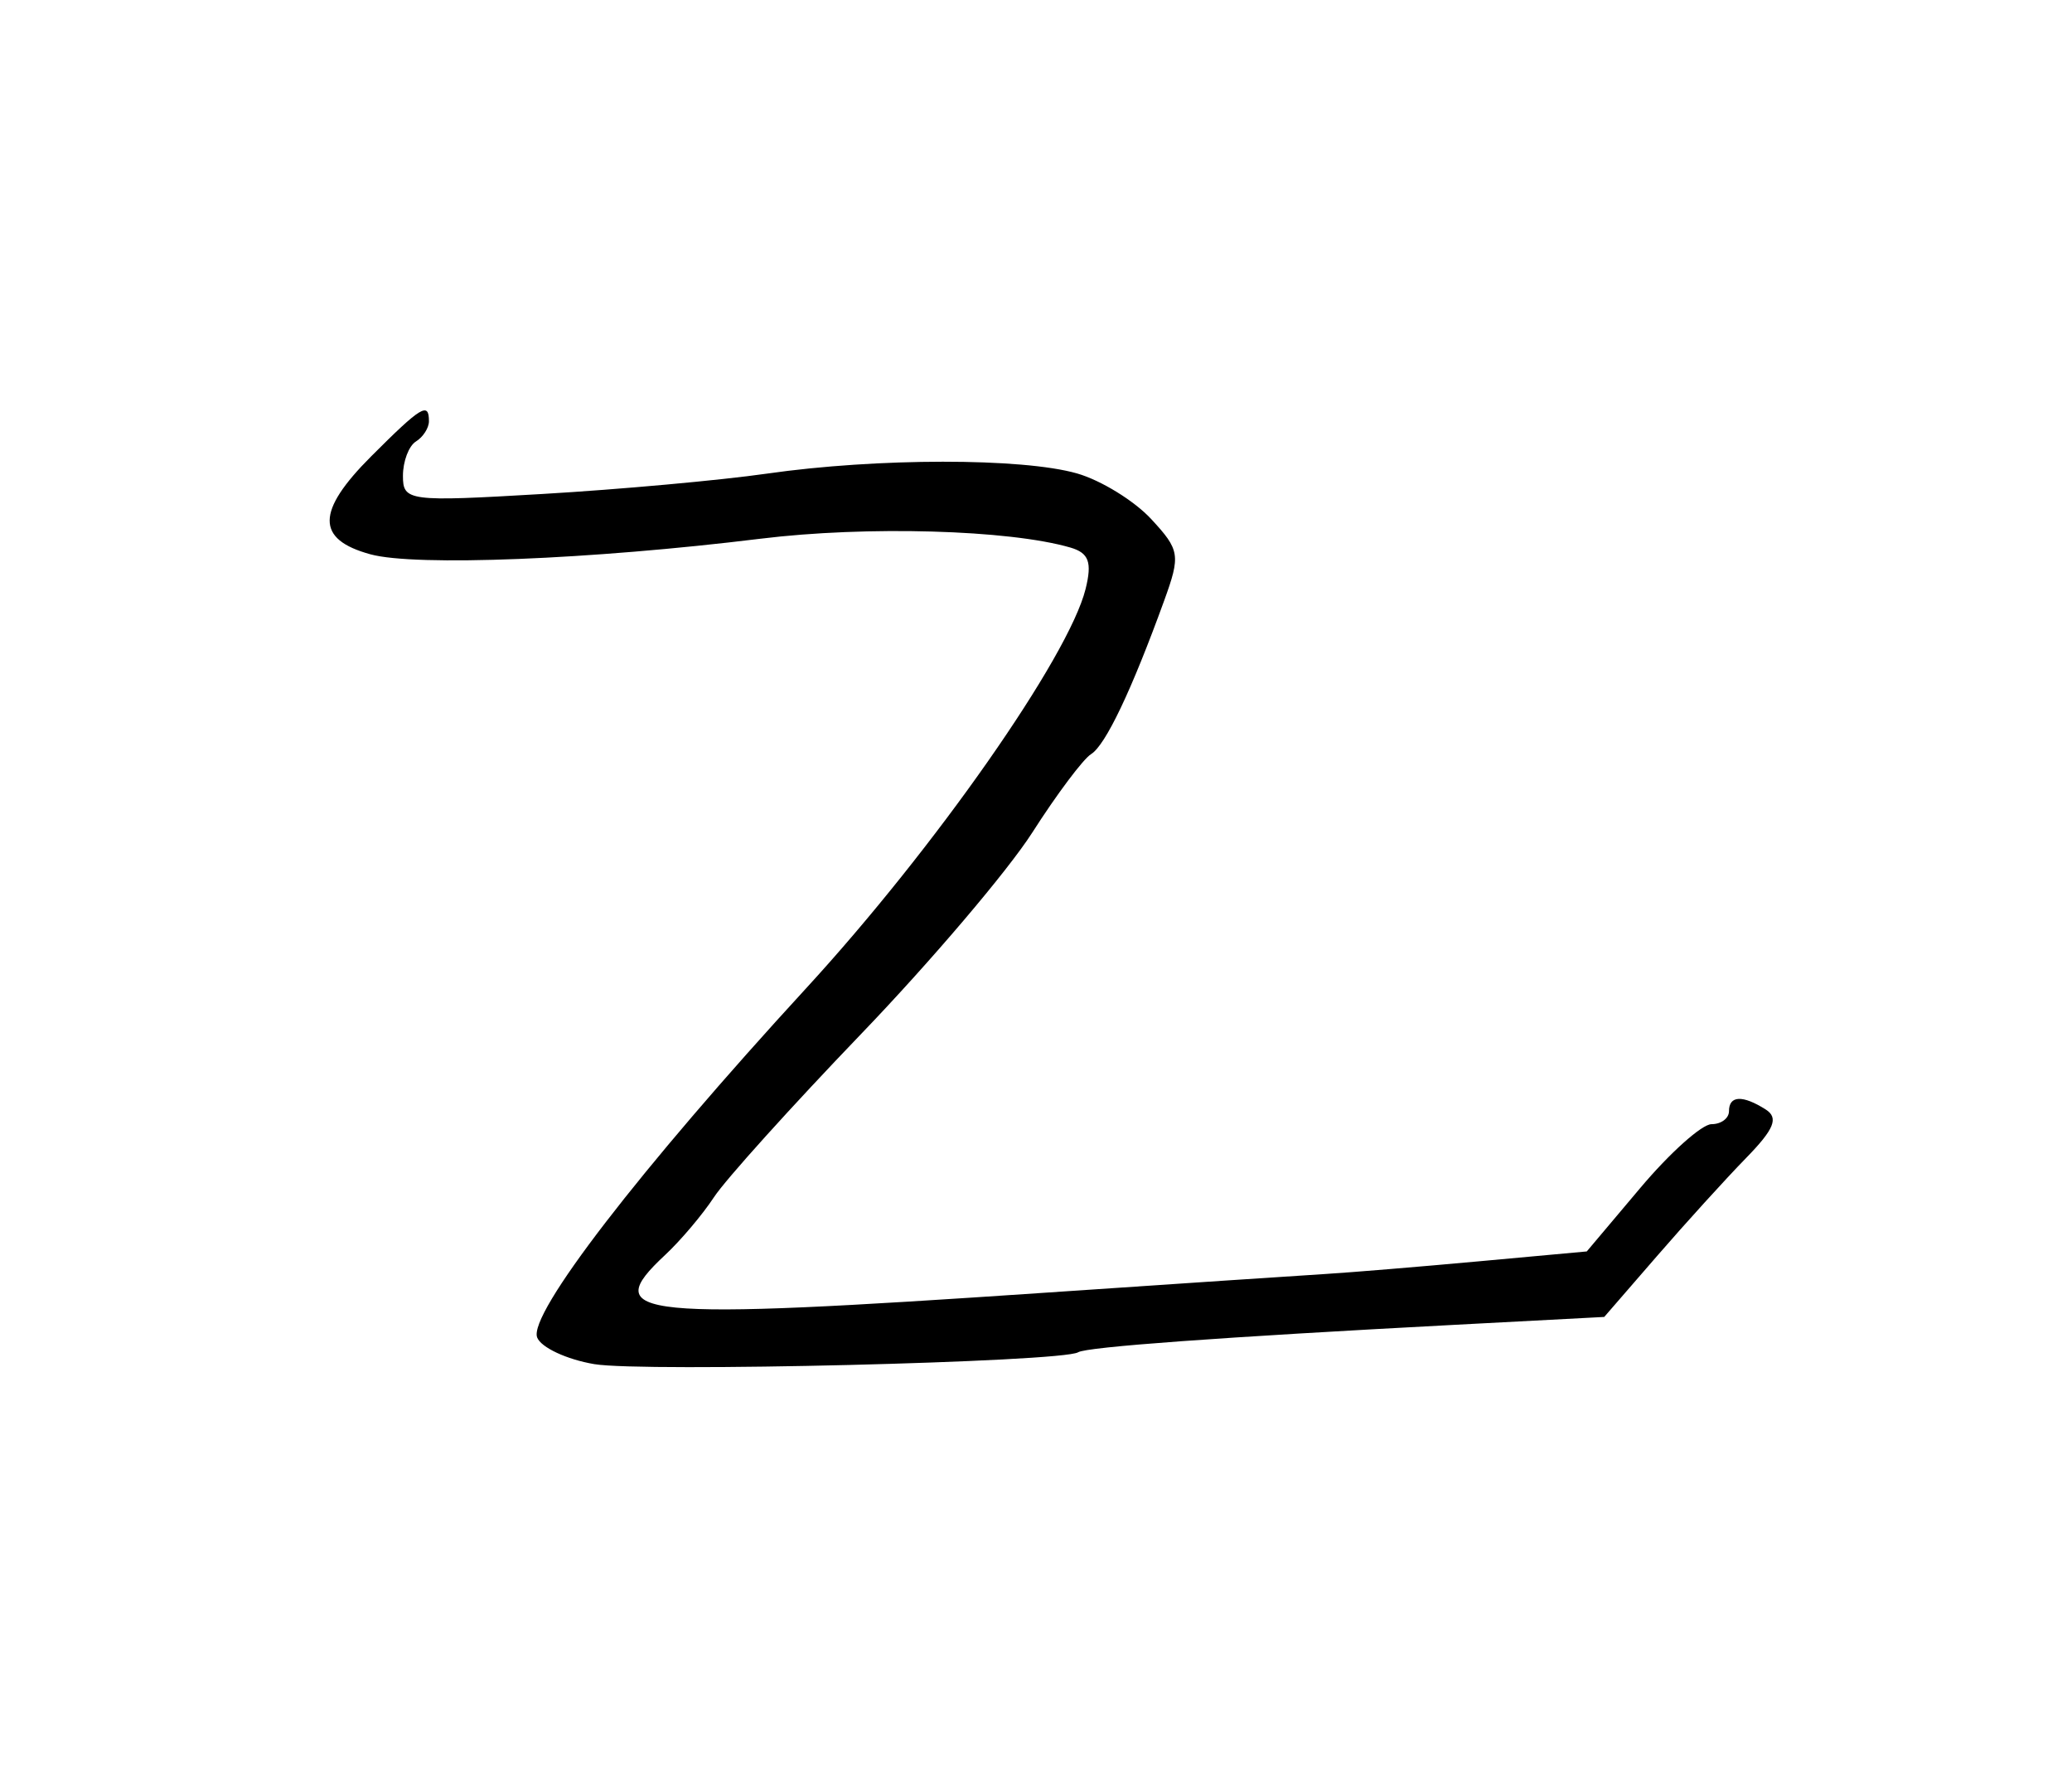 <svg xmlns="http://www.w3.org/2000/svg" viewBox="0 0 292 252"><path d="M60.449 59.344c0 .948-.824 2.233-1.832 2.856-1.008.623-1.832 2.802-1.832 4.843 0 3.568.757 3.666 19.695 2.552 10.832-.637 25.054-1.927 31.604-2.866 15.516-2.225 35.99-2.237 43.7-.026 3.366.965 8.064 3.853 10.44 6.418 4.055 4.374 4.168 5.086 1.829 11.528-4.59 12.64-8.261 20.345-10.29 21.599-1.107.683-4.834 5.654-8.282 11.045-3.449 5.39-14.295 18.153-24.104 28.36-9.809 10.209-19.148 20.564-20.755 23.013-1.607 2.449-4.707 6.116-6.89 8.15-9.4 8.758-4.425 9.249 53.741 5.303 18.138-1.23 35.864-2.414 39.391-2.63 3.527-.217 13.24-1.02 21.583-1.784l15.171-1.389 7.56-8.965c4.157-4.93 8.667-8.965 10.02-8.965 1.355 0 2.462-.824 2.462-1.832 0-2.217 1.91-2.307 5.168-.242 1.86 1.18 1.223 2.76-2.761 6.842-2.85 2.92-8.512 9.152-12.584 13.85l-7.404 8.54-20.981 1.106c-33.051 1.744-51.946 3.12-53.165 3.874-2.242 1.386-61.303 2.832-68.183 1.67-3.887-.657-7.51-2.348-8.051-3.758-1.261-3.286 14.41-23.626 37.904-49.194 18.126-19.727 37.005-46.694 39.384-56.257.94-3.779.46-5.084-2.151-5.843-8.643-2.51-28.703-3.081-43.668-1.241-23.9 2.939-48.633 3.927-54.964 2.196-7.692-2.103-7.663-6.035.1-13.798 7.065-7.065 8.144-7.722 8.144-4.955z"/></svg>